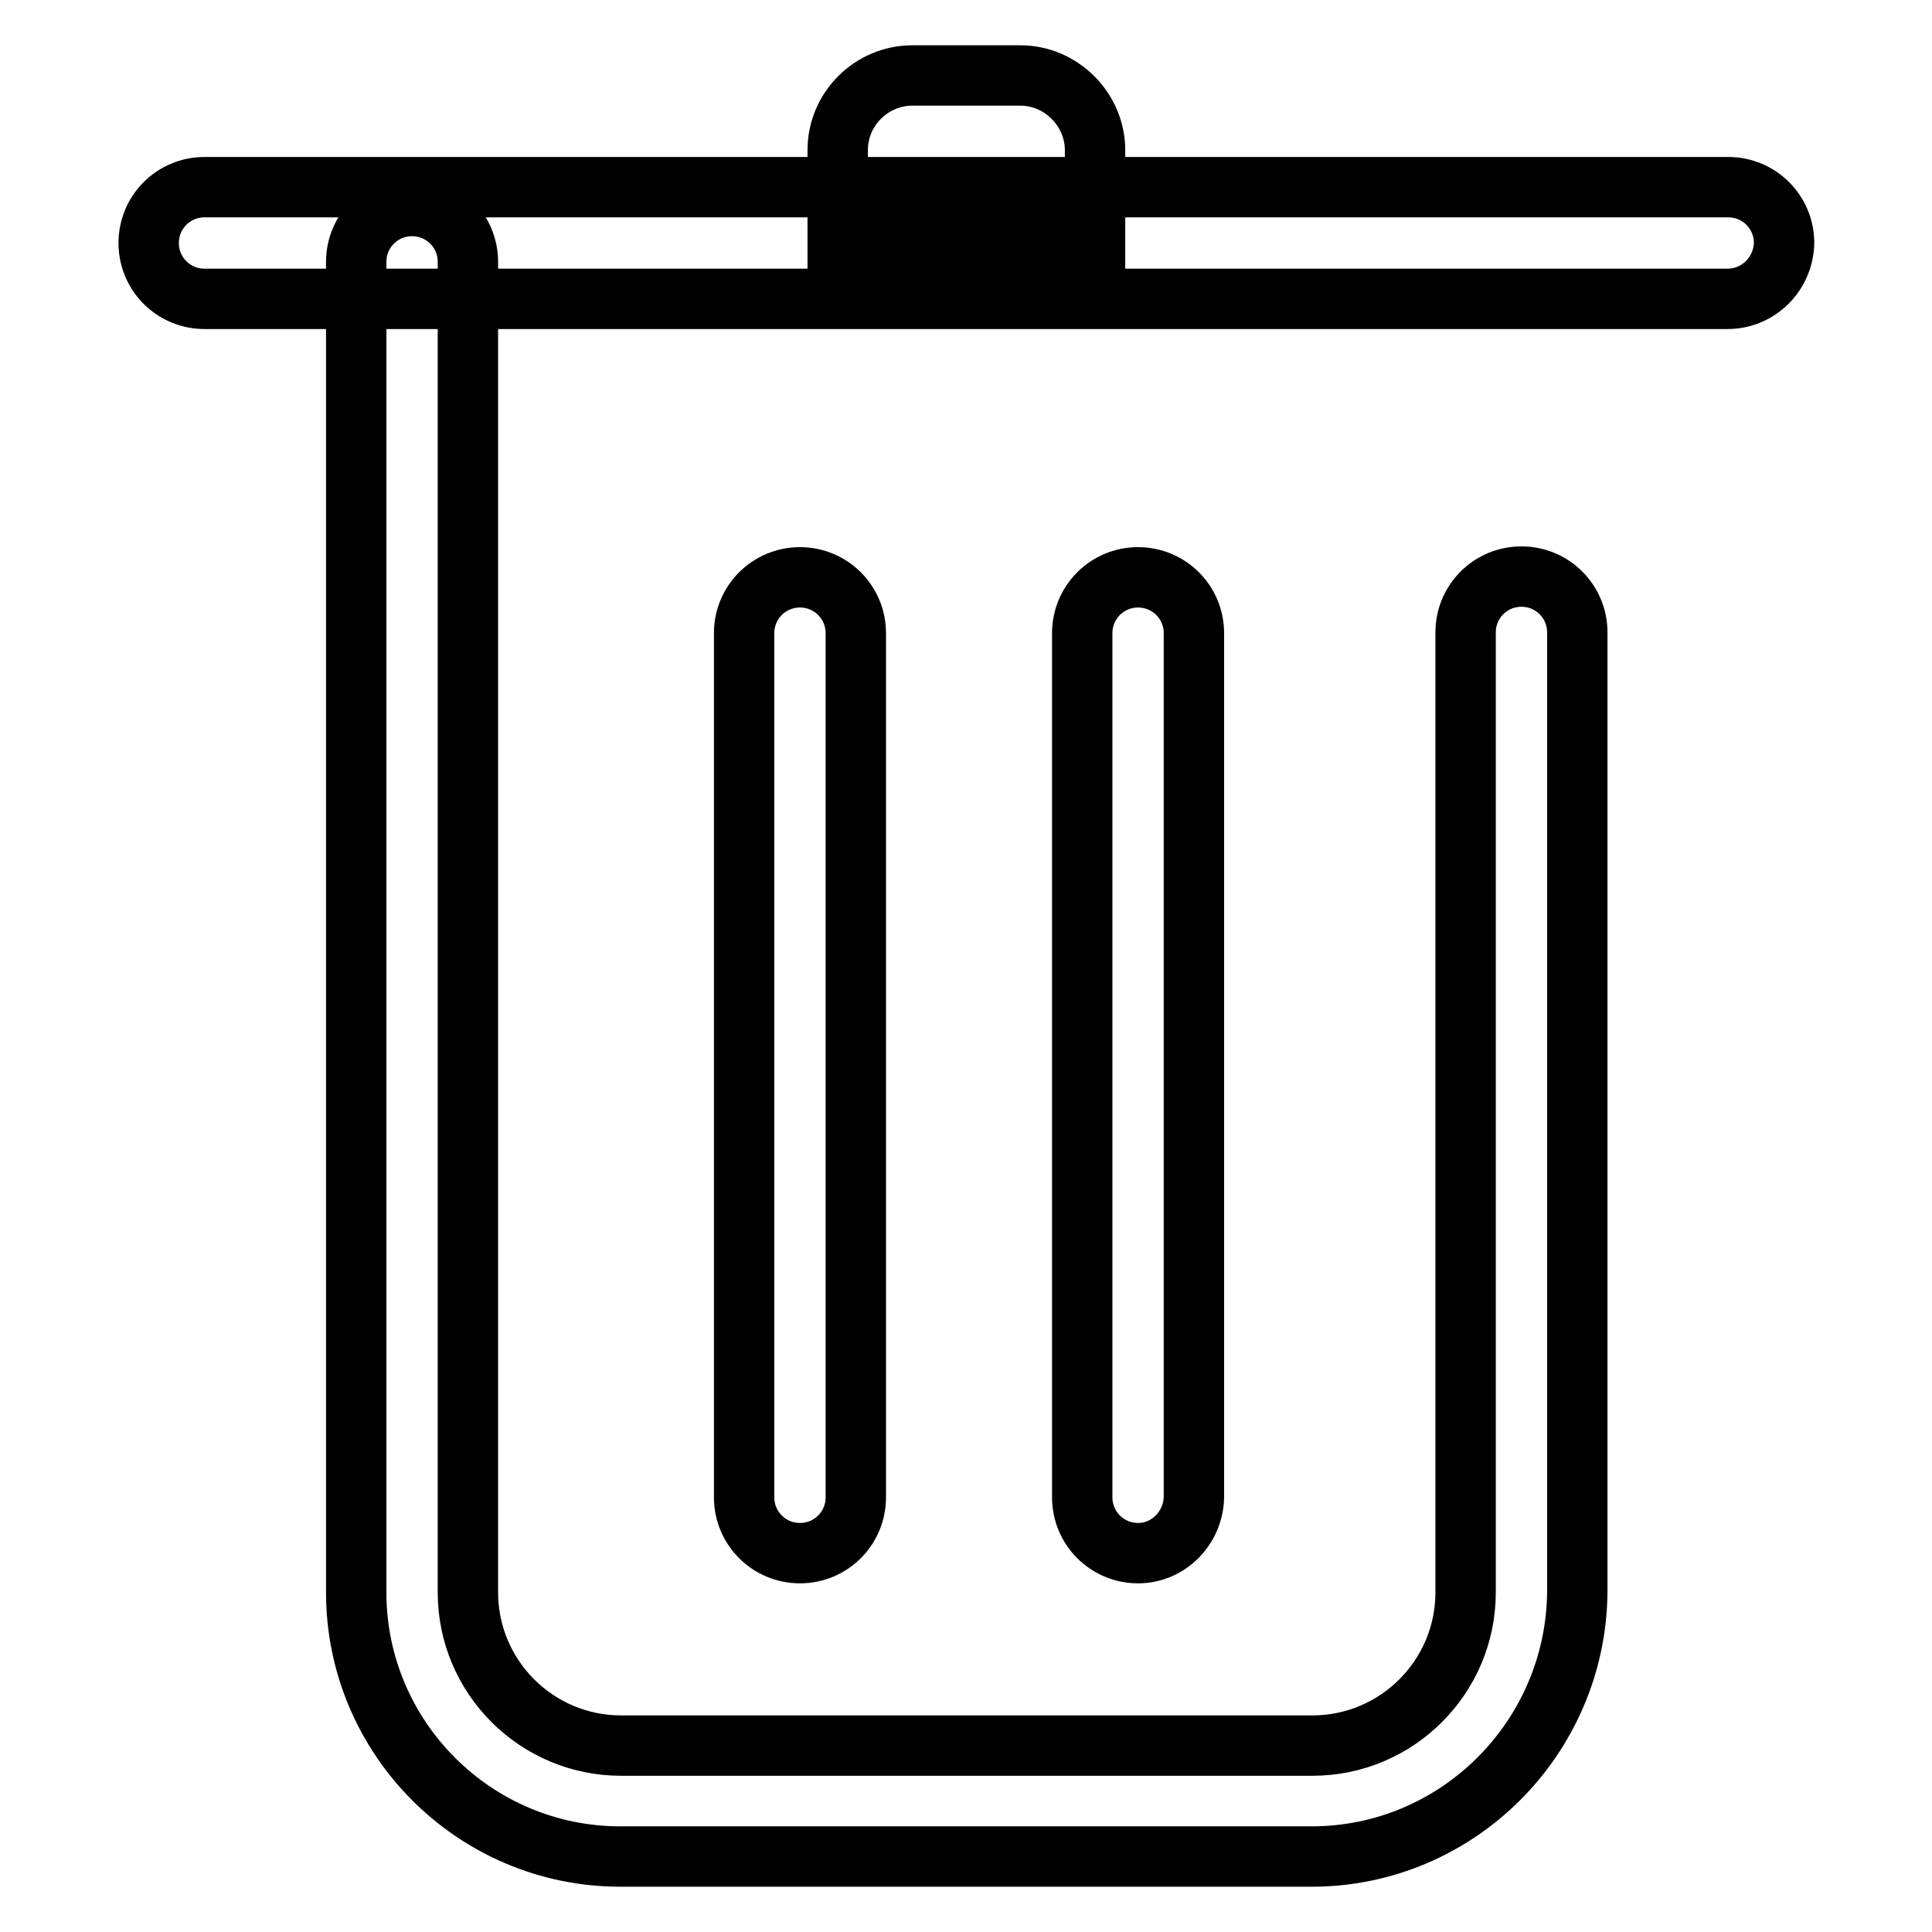 <?xml version="1.0" encoding="utf-8"?>
<!-- Svg Vector Icons : http://www.onlinewebfonts.com/icon -->
<!DOCTYPE svg PUBLIC "-//W3C//DTD SVG 1.1//EN" "http://www.w3.org/Graphics/SVG/1.1/DTD/svg11.dtd">
<svg version="1.1" xmlns="http://www.w3.org/2000/svg" xmlns:xlink="http://www.w3.org/1999/xlink" x="0px" y="0px" viewBox="0 0 256 256" enable-background="new 0 0 256 256" xml:space="preserve">
<g> <path stroke-width="8" fill-opacity="0" stroke="#000000"  d="M173.8,246H82.2c-19.3,0-35-15.7-35-35V34.7c0-4.1,3.3-7.4,7.4-7.4c4.1,0,7.4,3.3,7.4,7.4V211 c0,11.2,9.1,20.3,20.3,20.3h91.6c11.2,0,20.3-9.1,20.3-20.3V83.8c0-4.1,3.3-7.4,7.4-7.4s7.4,3.3,7.4,7.4V211 C208.8,230.3,193.1,246,173.8,246L173.8,246z"/> <path stroke-width="8" fill-opacity="0" stroke="#000000"  d="M228.9,39.6H27.1c-4.1,0-7.4-3.3-7.4-7.4c0-4.1,3.3-7.4,7.4-7.4h201.9c4.1,0,7.4,3.3,7.4,7.4 C236.3,36.3,233,39.6,228.9,39.6z"/> <path stroke-width="8" fill-opacity="0" stroke="#000000"  d="M145.1,32.1h-34.1V19.9c0-5.5,4.5-9.9,9.9-9.9h14.3c5.4,0,9.9,4.5,9.9,9.9V32.1z M106,205.8 c-4.1,0-7.4-3.3-7.4-7.4V83.9c0-4.1,3.3-7.4,7.4-7.4s7.4,3.3,7.4,7.4v114.5C113.4,202.5,110.1,205.8,106,205.8z M150.8,205.8 c-4.1,0-7.4-3.3-7.4-7.4V83.9c0-4.1,3.3-7.4,7.4-7.4c4.1,0,7.4,3.3,7.4,7.4v114.5C158.1,202.5,154.8,205.8,150.8,205.8z"/></g>
</svg>
